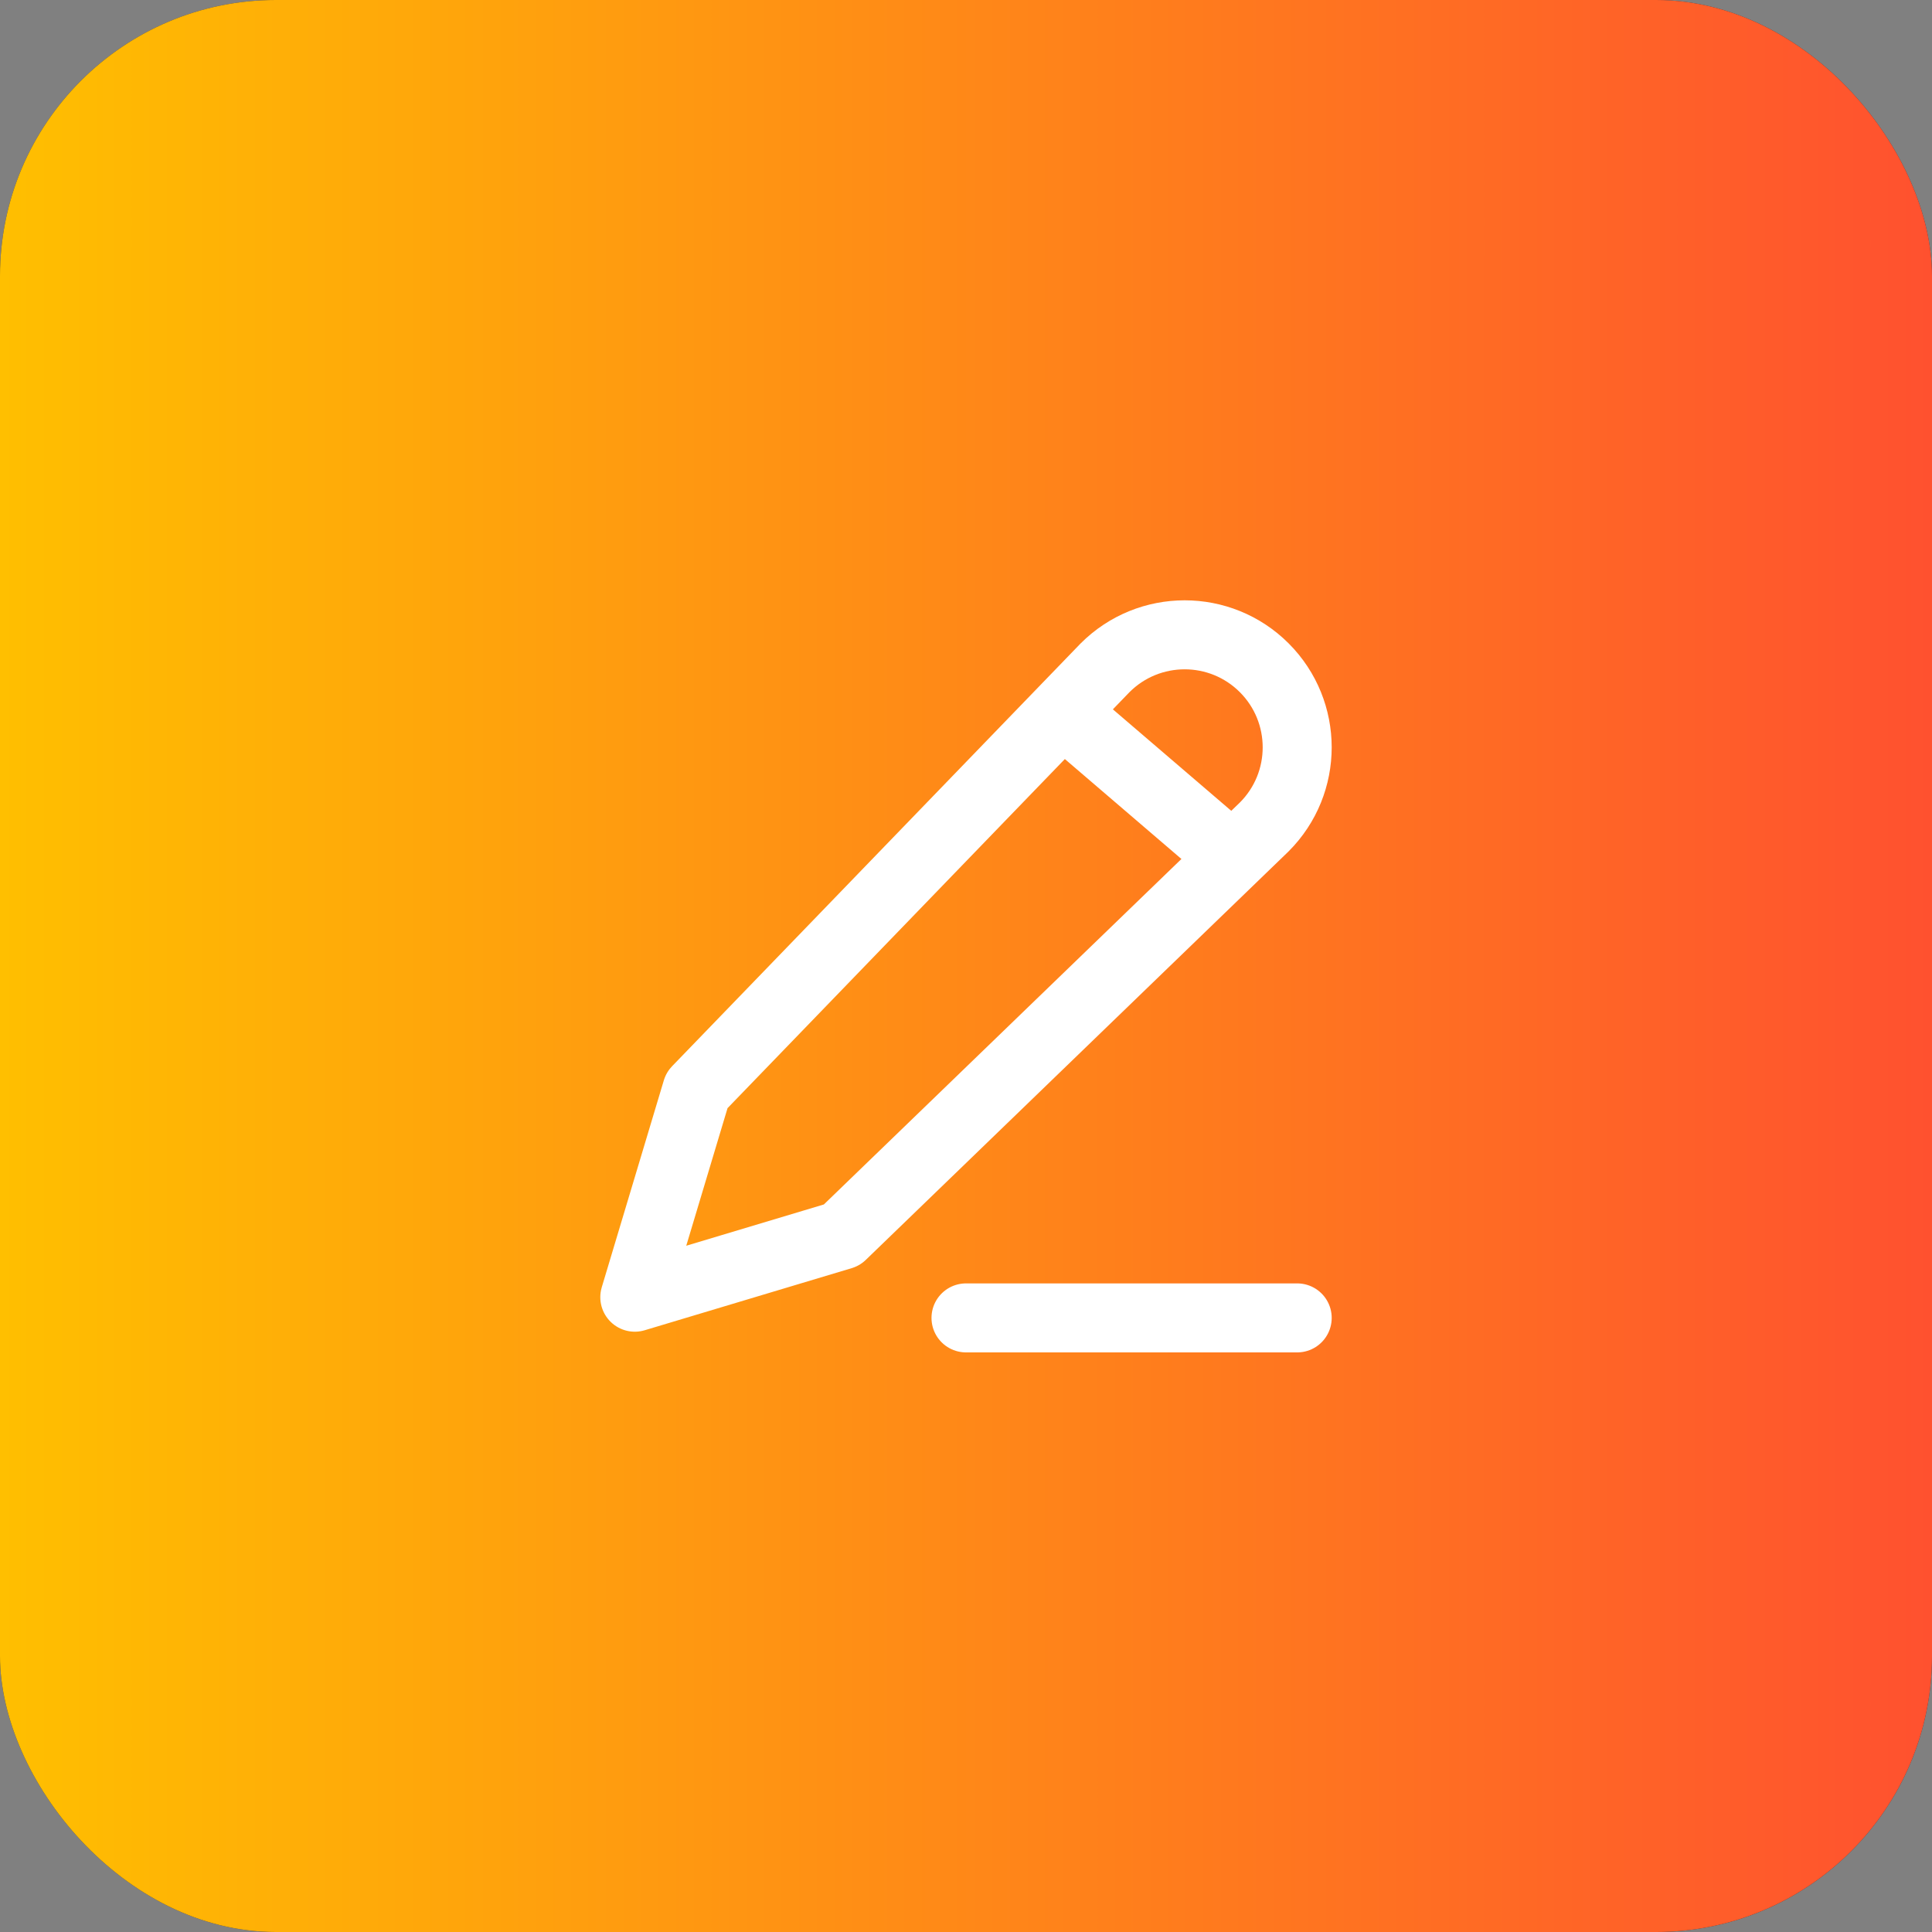 <svg xmlns="http://www.w3.org/2000/svg" width="56" height="56" viewBox="0 0 56 56" fill="none"><rect x="0" y="0" width="56" height="56" fill="#808080" stroke="none"/><rect width="56" height="56" rx="8" fill="#2F3241"></rect><rect width="56" height="56" rx="8" fill="url(#paint0_linear_2339_71167)"></rect><path d="M28 38.2H37.6M31 20.8L35.2 24.4M20.2 31.6L32.031 19.356C33.305 18.082 35.371 18.082 36.645 19.356C37.918 20.63 37.918 22.695 36.645 23.969L24.4 35.8L18.4 37.6L20.2 31.6Z" stroke="white" stroke-width="2" stroke-linecap="round" stroke-linejoin="round"></path><defs><linearGradient id="paint0_linear_2339_71167" x1="0" y1="28" x2="56" y2="28" gradientUnits="userSpaceOnUse"><stop stop-color="#FFBF00"></stop><stop offset="1" stop-color="#FF512F"></stop></linearGradient></defs></svg>